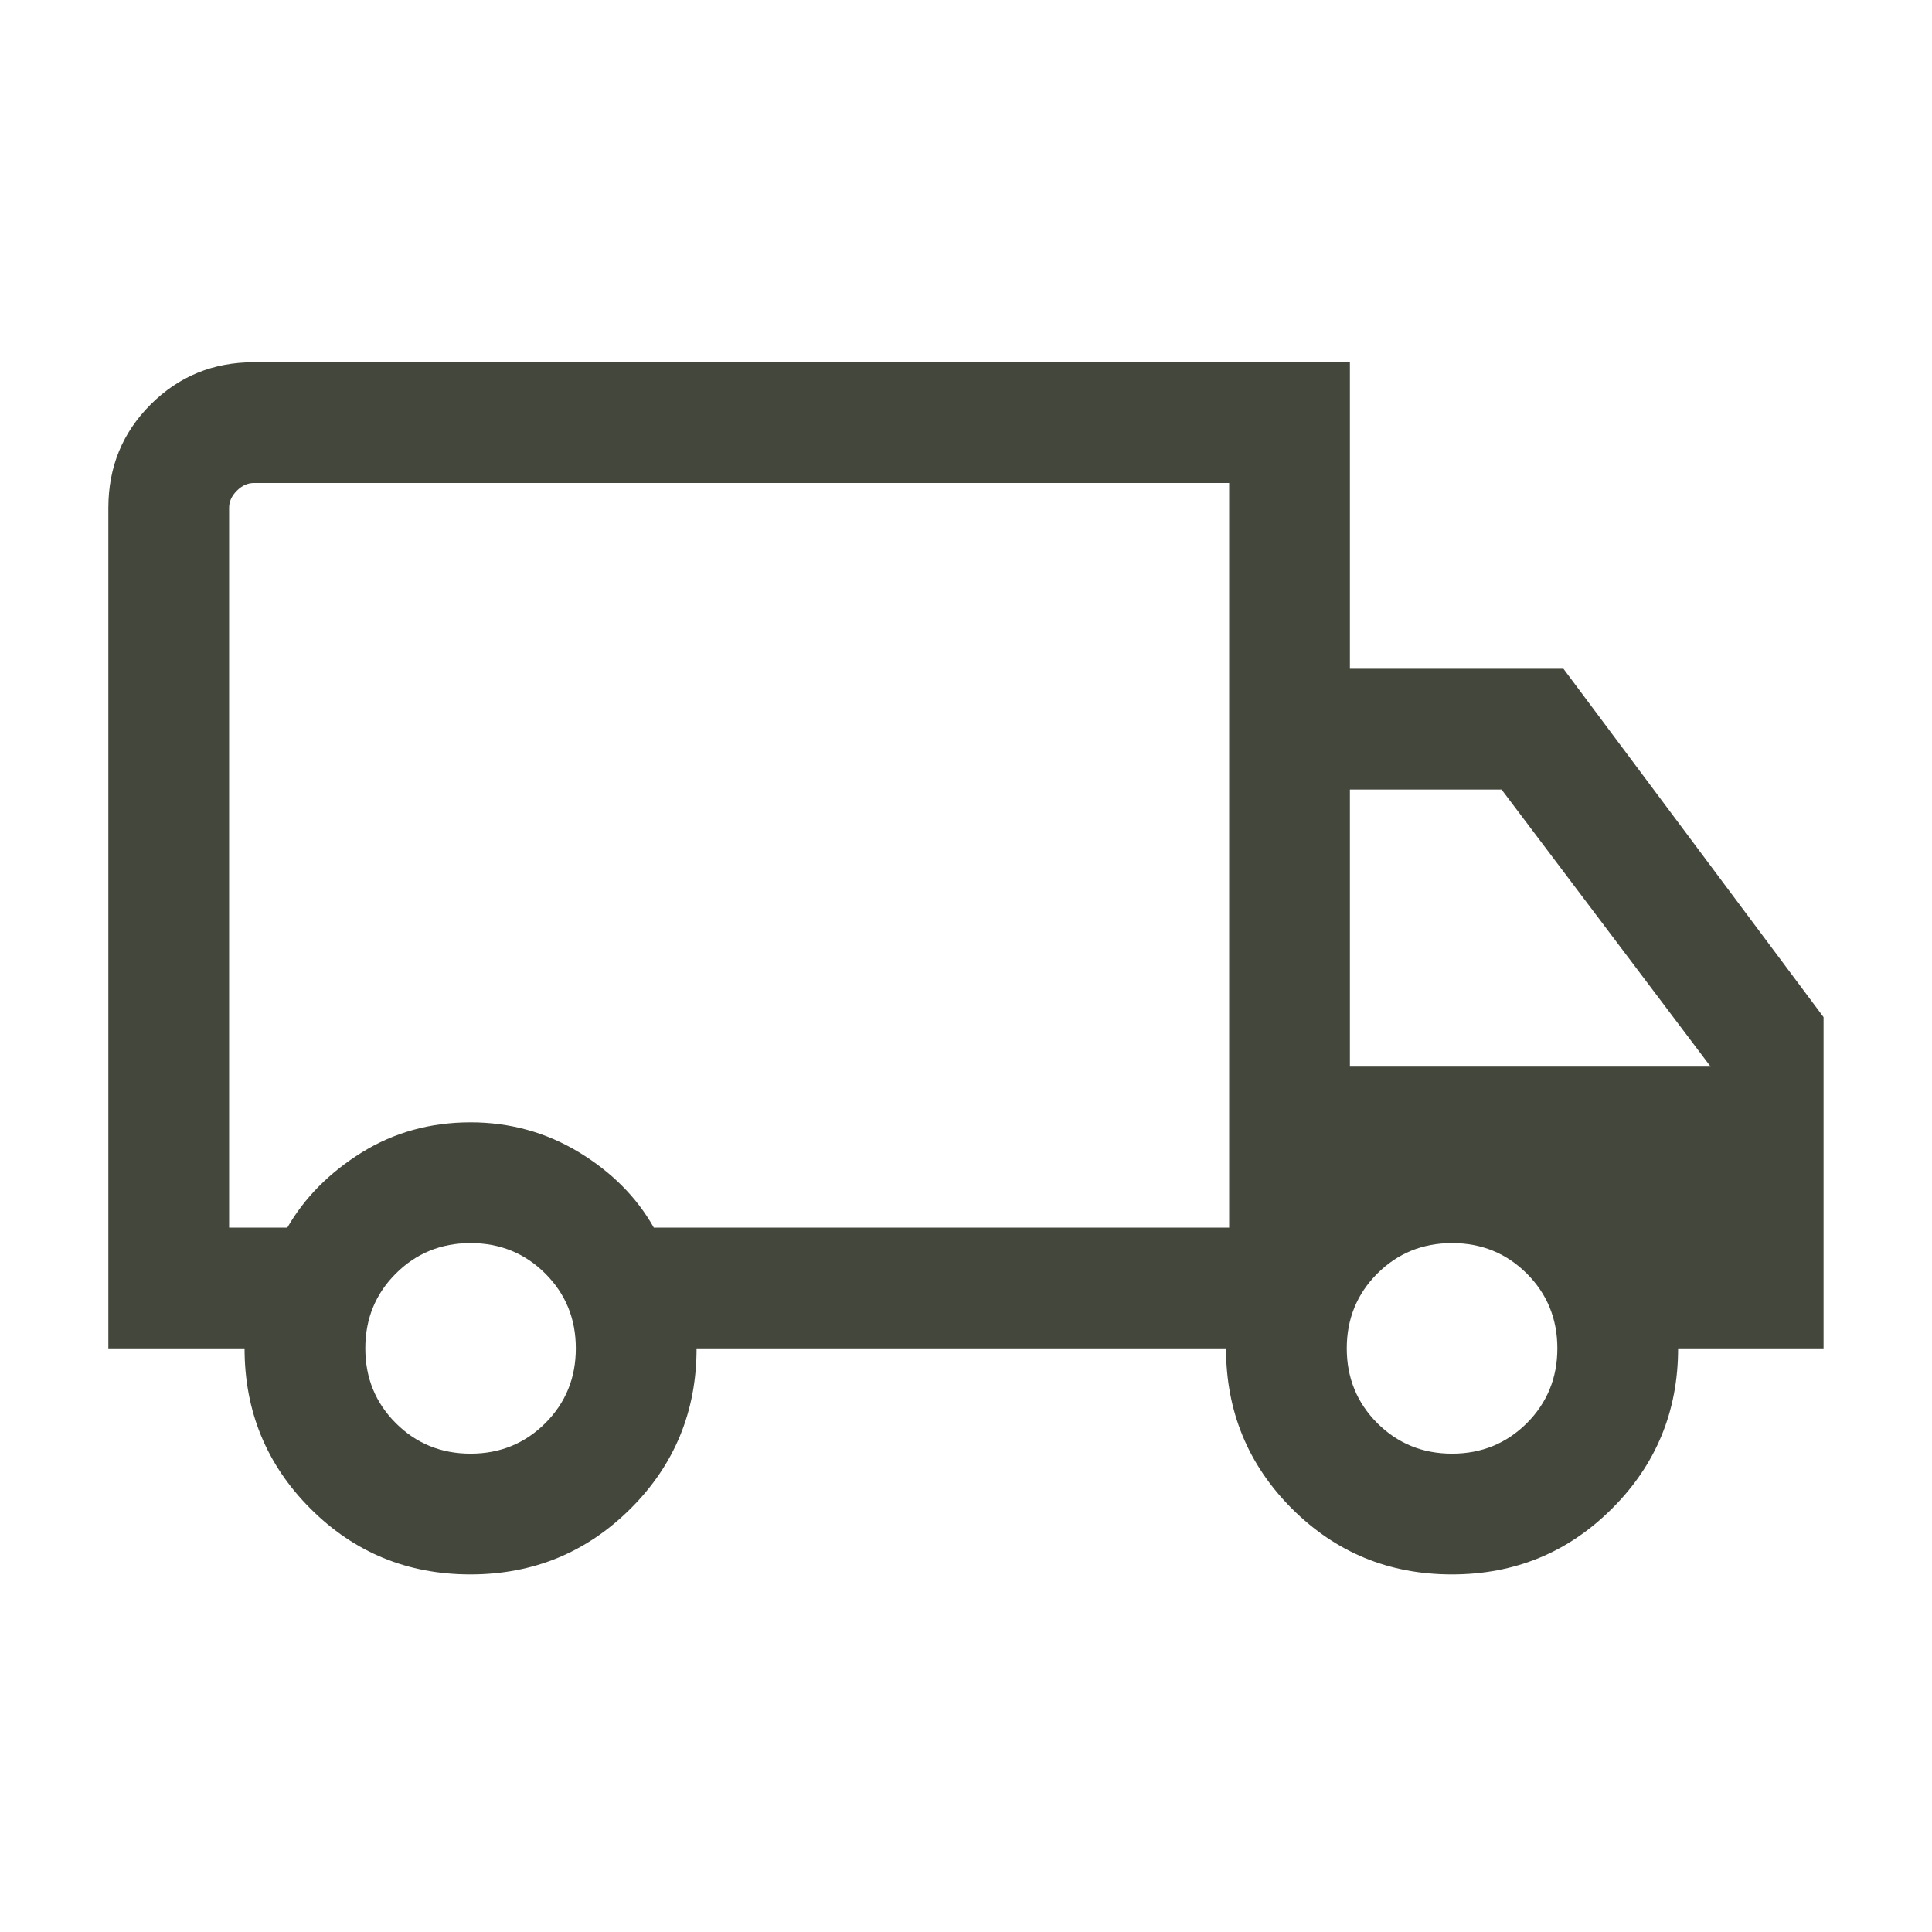 <svg width="24" height="24" viewBox="0 0 24 24" fill="none" xmlns="http://www.w3.org/2000/svg">
<g id="local_shipping">
<mask id="mask0_111_56719" style="mask-type:alpha" maskUnits="userSpaceOnUse" x="0" y="0" width="24" height="24">
<rect id="Bounding box" width="24" height="24" fill="#D9D9D9"/>
</mask>
<g mask="url(#mask0_111_56719)">
<path id="local_shipping_2" d="M5.843 19.558C5.063 19.558 4.4 19.285 3.855 18.739C3.31 18.193 3.038 17.53 3.038 16.75H1.346V6.308C1.346 5.803 1.521 5.375 1.871 5.025C2.221 4.675 2.648 4.5 3.153 4.5H16.769V8.308H19.422L22.653 12.635V16.75H20.846C20.846 17.53 20.573 18.193 20.026 18.739C19.48 19.285 18.816 19.558 18.036 19.558C17.255 19.558 16.593 19.285 16.047 18.739C15.503 18.193 15.23 17.53 15.23 16.75H8.653C8.653 17.532 8.38 18.195 7.834 18.74C7.287 19.285 6.624 19.558 5.843 19.558ZM5.846 18.058C6.212 18.058 6.522 17.931 6.774 17.679C7.027 17.426 7.153 17.117 7.153 16.75C7.153 16.383 7.027 16.074 6.774 15.821C6.522 15.569 6.212 15.442 5.846 15.442C5.479 15.442 5.169 15.569 4.917 15.821C4.664 16.074 4.538 16.383 4.538 16.75C4.538 17.117 4.664 17.426 4.917 17.679C5.169 17.931 5.479 18.058 5.846 18.058ZM2.846 15.25H3.569C3.782 14.88 4.089 14.569 4.491 14.318C4.893 14.068 5.344 13.942 5.846 13.942C6.334 13.942 6.782 14.066 7.191 14.313C7.599 14.561 7.91 14.873 8.122 15.25H15.269V6H3.153C3.076 6 3.006 6.032 2.942 6.096C2.878 6.16 2.846 6.231 2.846 6.308V15.25ZM18.038 18.058C18.405 18.058 18.714 17.931 18.967 17.679C19.219 17.426 19.346 17.117 19.346 16.75C19.346 16.383 19.219 16.074 18.967 15.821C18.714 15.569 18.405 15.442 18.038 15.442C17.671 15.442 17.362 15.569 17.109 15.821C16.857 16.074 16.73 16.383 16.73 16.75C16.73 17.117 16.857 17.426 17.109 17.679C17.362 17.931 17.671 18.058 18.038 18.058ZM16.769 13.25H21.25L18.653 9.808H16.769V13.25Z" fill="#44473C"/>
</g>
</g>
</svg>
